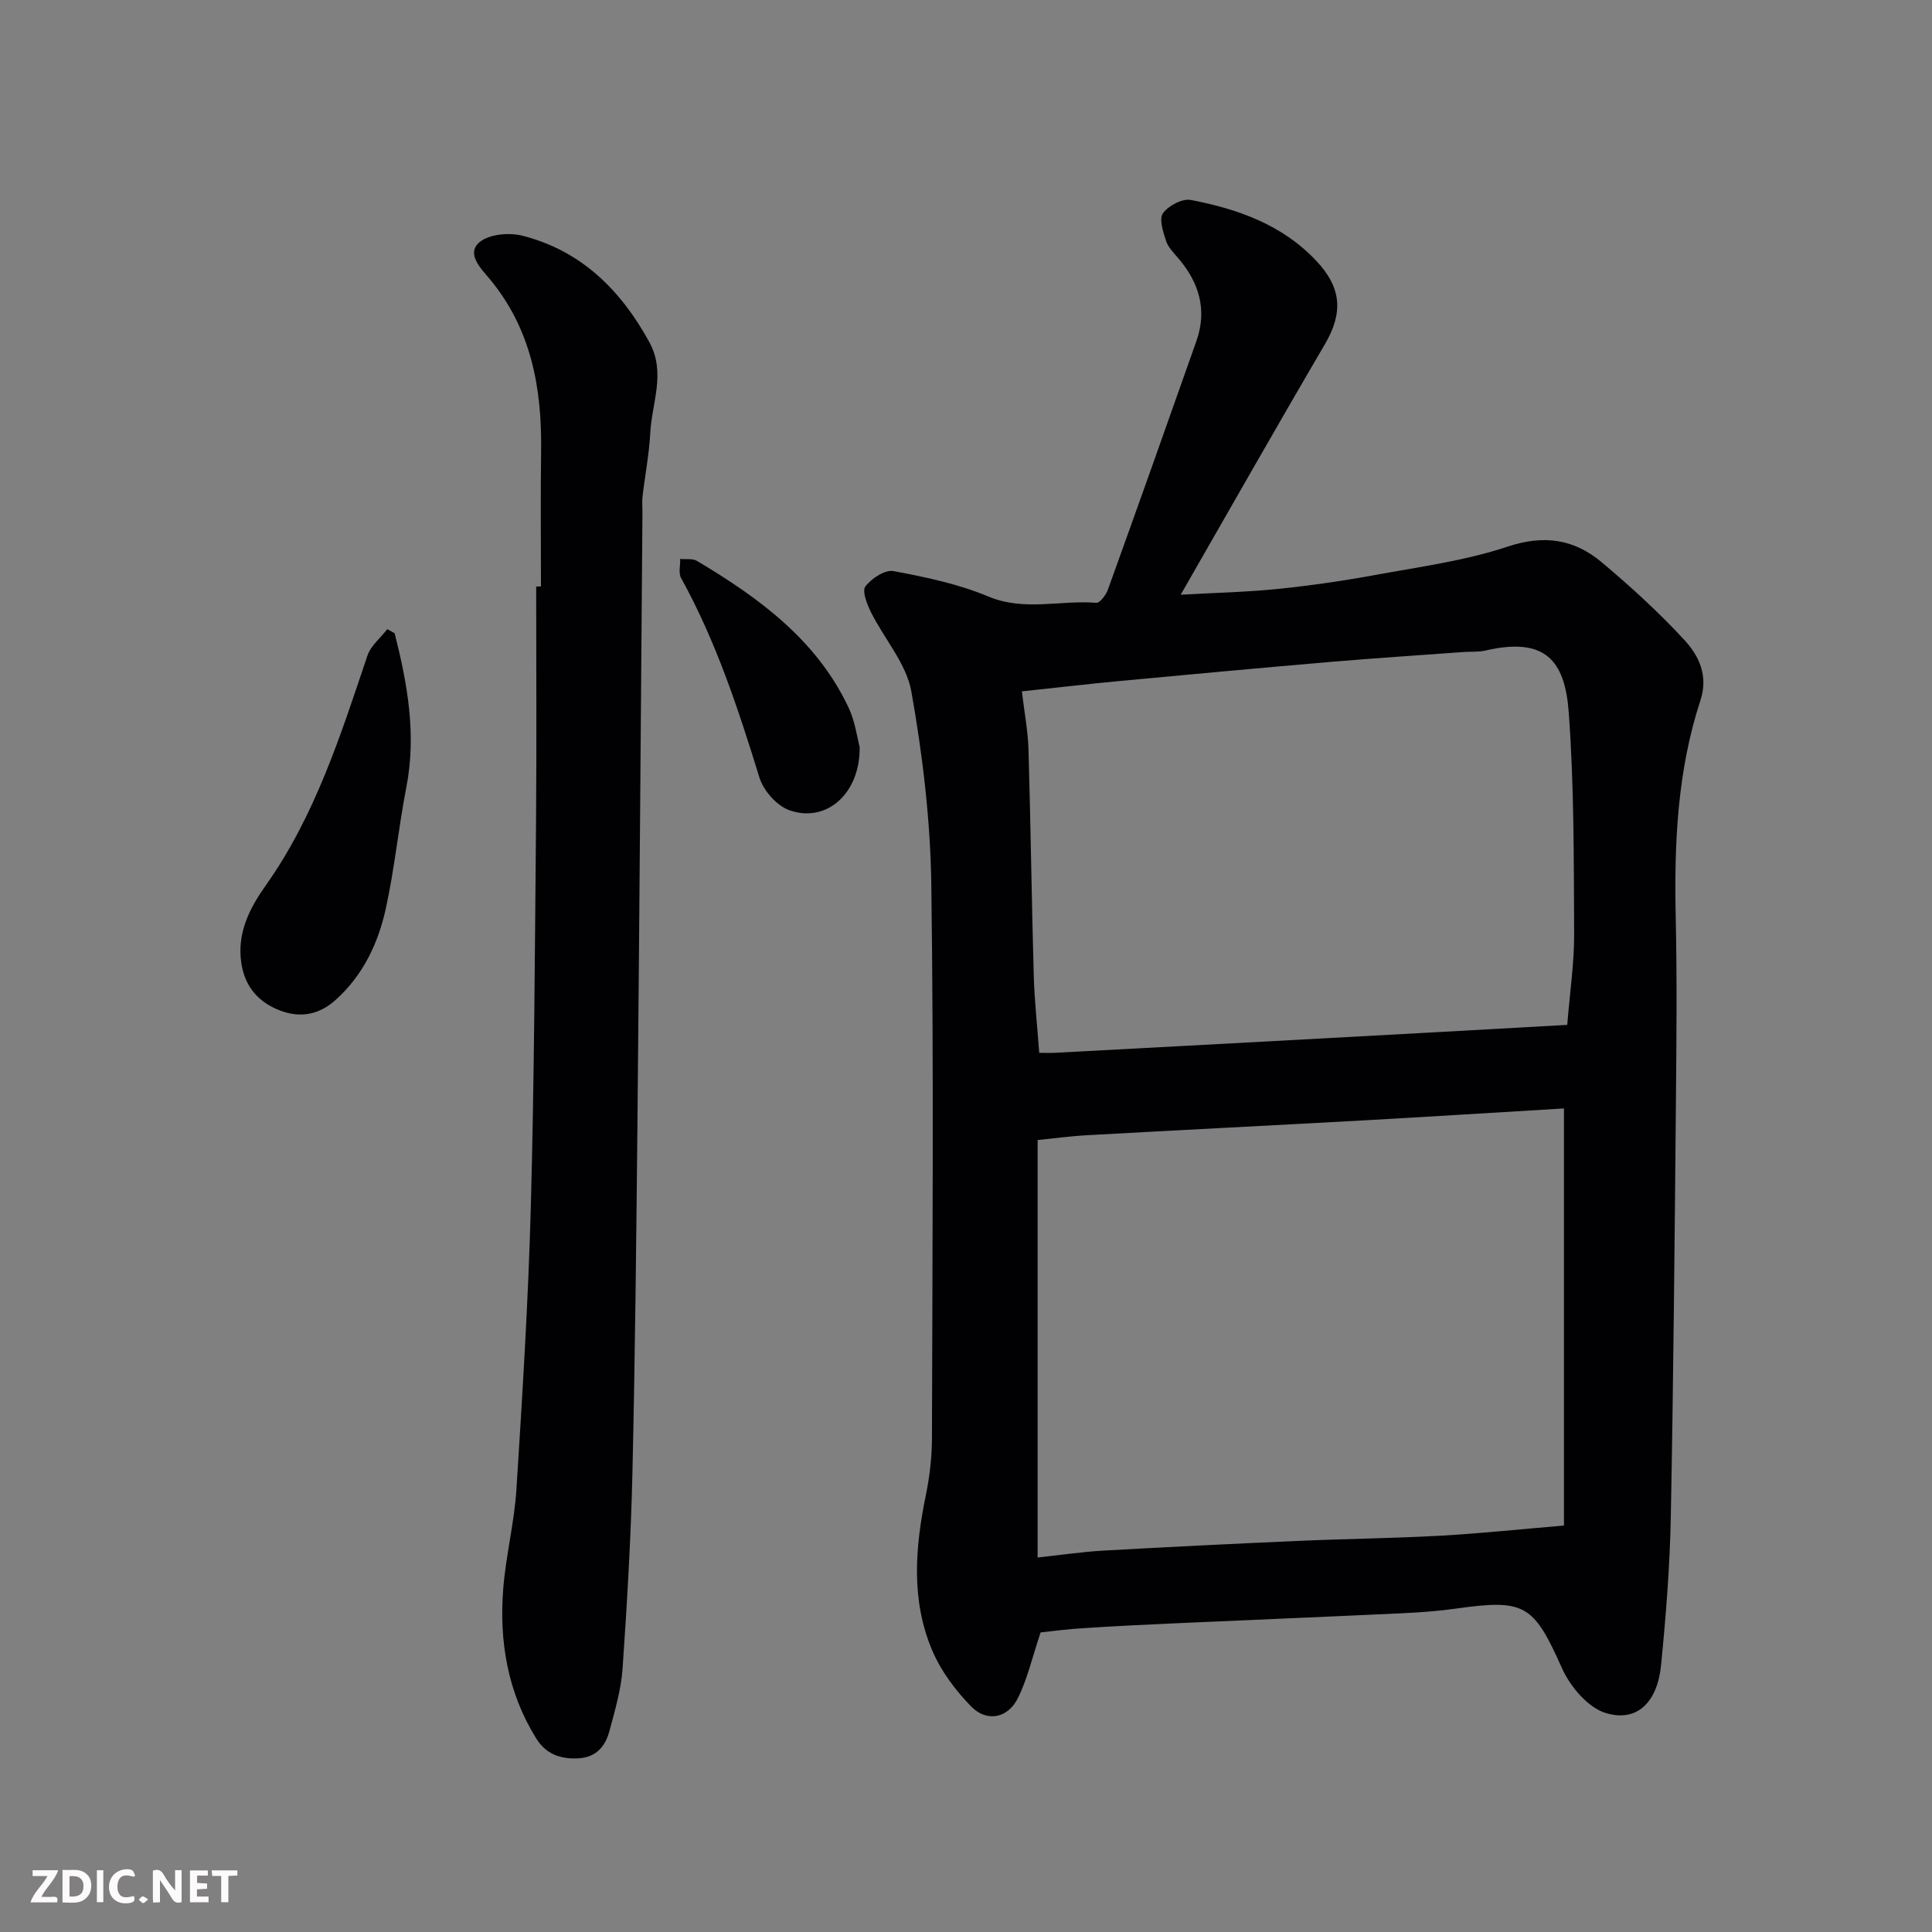 <svg enable-background="new 0 0 400 400" viewBox="0 0 400 400" xmlns="http://www.w3.org/2000/svg"><rect x="0" y="0" width="400" height="400" fill="#808080" stroke="none"/><path d="m215.45 337.97c-1.75 5.2-2.74 9.67-4.72 13.63-2.07 4.15-6.41 5.01-9.62 1.74-3.24-3.3-6.21-7.25-8.03-11.47-4.52-10.49-3.63-21.44-1.38-32.38.79-3.84 1.24-7.82 1.25-11.74.09-38.16.39-76.32-.13-114.47-.18-13.4-1.79-26.9-4.13-40.1-1.02-5.77-5.6-10.88-8.35-16.4-.83-1.66-1.9-4.4-1.17-5.36 1.25-1.66 4.06-3.51 5.82-3.18 6.65 1.24 13.43 2.66 19.63 5.26 7.49 3.13 14.94.69 22.37 1.31.73.06 1.99-1.63 2.39-2.73 6.17-17.13 12.27-34.28 18.32-51.46 2.27-6.45.58-12.11-3.76-17.17-.95-1.11-2.09-2.25-2.52-3.57-.6-1.86-1.49-4.55-.65-5.72 1.13-1.57 4.01-3.1 5.78-2.76 9.71 1.87 18.89 5.08 25.97 12.6 5.24 5.56 5.62 10.72 1.77 17.3-9.89 16.86-19.53 33.87-29.84 51.83 7.24-.41 13.72-.54 20.14-1.2 6.83-.7 13.64-1.69 20.39-2.93 9.12-1.67 18.43-2.92 27.16-5.83 7.55-2.51 13.76-1.54 19.44 3.21 6.01 5.04 11.84 10.37 17.15 16.12 3.02 3.26 5 7.41 3.33 12.49-4.79 14.58-5.45 29.66-5.12 44.88.28 12.82.16 25.66.04 38.49-.27 28.6-.51 57.2-1.06 85.79-.2 10.2-1.01 20.41-2.01 30.57-.77 7.78-5.02 11.91-11.46 9.94-3.68-1.12-7.36-5.47-9.05-9.26-5.87-13.11-7.59-14.39-21.85-12.37-3.74.53-7.53.8-11.3.98-15.36.72-30.73 1.35-46.1 2.04-6.44.29-12.87.59-19.3 1.01-3.55.19-7.07.67-9.4.91zm108.35-22.12c0-28.73 0-57.07 0-86.36-14.2.85-27.99 1.72-41.8 2.49-18.95 1.05-37.9 1.99-56.84 3.05-3.68.2-7.34.71-10.33 1v86.43c5.12-.55 9.33-1.18 13.57-1.42 13.52-.76 27.04-1.43 40.56-2.02 9.75-.43 19.52-.53 29.27-1.07 8.15-.45 16.28-1.32 25.57-2.1zm.68-103.66c.55-6.81 1.46-12.87 1.43-18.94-.08-15.26 0-30.57-1.12-45.78-.79-10.74-4.86-15.66-17.27-12.78-1.43.33-2.96.19-4.45.3-9.2.67-18.41 1.27-27.6 2.05-14.57 1.25-29.14 2.59-43.7 3.96-6.6.62-13.18 1.39-20.2 2.14.54 4.58 1.27 8.32 1.37 12.08.45 15.59.65 31.2 1.09 46.79.15 5.22.73 10.42 1.13 15.97 1.37 0 2.35.04 3.31-.01 18.47-.99 36.94-1.97 55.4-2.98 16.82-.9 33.62-1.85 50.61-2.8z" fill="#010103"/><path d="m112 121.42c0-9.33-.1-18.66.03-27.99.18-13.09-2.02-25.35-10.75-35.8-1.68-2.01-4.82-5.1-2.01-7.48 1.98-1.68 6.12-2.05 8.88-1.35 12.16 3.09 20.35 11.21 26.28 22.02 3.48 6.35.53 12.57.2 18.82-.23 4.4-1.09 8.76-1.6 13.15-.13 1.15-.01 2.33-.02 3.5-.33 41.59-.62 83.18-1.02 124.77-.24 24.6-.49 49.19-1.05 73.78-.31 13.54-1.11 27.08-2.04 40.59-.3 4.33-1.56 8.62-2.69 12.85-.84 3.17-2.65 5.54-6.44 5.76-3.76.22-6.77-.9-8.77-4.14-5.92-9.56-7.69-20.12-6.8-31.11.56-6.83 2.28-13.58 2.72-20.41 1.24-19.61 2.47-39.24 2.99-58.88.71-26.42.83-52.85 1.07-79.28.14-16.26.03-32.53.03-48.79.32-.01.66-.01.99-.01z" fill="#010103"/><path d="m81.71 131.11c2.64 10.46 4.55 20.93 2.42 31.87-1.62 8.32-2.43 16.8-4.24 25.07-1.58 7.23-4.71 13.87-10.43 19-3.74 3.36-7.92 3.77-12.25 1.85-4.06-1.8-6.59-4.94-7.26-9.6-.9-6.22 1.78-11.33 5.07-15.98 10.25-14.48 15.49-31.08 21.06-47.6.69-2.05 2.71-3.65 4.11-5.46.51.29 1.01.57 1.52.85z" fill="#010103"/><path d="m177.98 154.63c.14 9.71-6.91 15.83-14.55 13.12-2.59-.92-5.36-4.05-6.19-6.74-4.38-14.2-9-28.26-16.23-41.34-.57-1.03-.14-2.62-.18-3.95 1.18.12 2.57-.13 3.49.42 12.81 7.64 24.71 16.3 31.33 30.28 1.38 2.87 1.79 6.21 2.33 8.21z" fill="#010103"/><g fill="#fcfafa"><path d="m37.59 393.81c-.92.31-1.52.05-2-.78-.7-1.2-1.52-2.34-2.47-3.78v4.59c-.55.03-.95.05-1.41.07-.03-.37-.06-.64-.06-.91 0-1.91 0-3.81 0-5.7 1.13-.41 1.77-.03 2.29.91.62 1.11 1.38 2.14 2.31 3.19v-4.2h1.35v6.61z"/><path d="m12.94 393.88v-6.75c1.9.19 3.93-.54 5.37 1.29.8 1.01.78 2.88.03 3.97-1.37 1.97-3.4 1.51-5.4 1.49m1.45-1.22c2.04.12 2.92-.58 2.89-2.21-.03-1.51-.98-2.19-2.89-2z"/><path d="m11.81 393.87h-5.49c.68-2.18 2.47-3.48 3.51-5.45h-3.08v-1.21h5.29c-.71 2.13-2.44 3.48-3.47 5.51.86 0 1.63.04 2.39-.01.79-.05 1.14.21.85 1.16"/><path d="m39.33 393.86v-6.61h3.7v1.07h-2.22v1.52c.68.04 1.34.09 2.07.13v1.07c-.72.05-1.38.09-2.1.14v1.48h2.4v1.19h-3.84z"/><path d="m27.71 388.56c-1.15-.3-2.46-.61-3.1.64-.37.73-.41 1.93-.06 2.67.63 1.35 1.99.93 3.17.68.35.94-.01 1.32-.93 1.46-1.62.25-3.05-.27-3.76-1.48-.73-1.24-.6-3.03.31-4.17.88-1.11 2.71-1.7 4-1.16.32.13.44.74.65 1.12-.1.08-.19.16-.28.24"/><path d="m49.15 387.24v1.07c-.59.02-1.17.05-1.87.08v5.44h-1.48v-5.44h-1.85c-.05-.4-.08-.73-.13-1.15z"/><path d="m20.06 387.21h1.33v6.62h-1.33z"/><path d="m30.68 393.25c-.49.38-.8.79-1.05.76-.32-.05-.6-.45-.9-.7.26-.24.51-.64.8-.67.29-.04.62.3 1.15.61"/></g></svg>